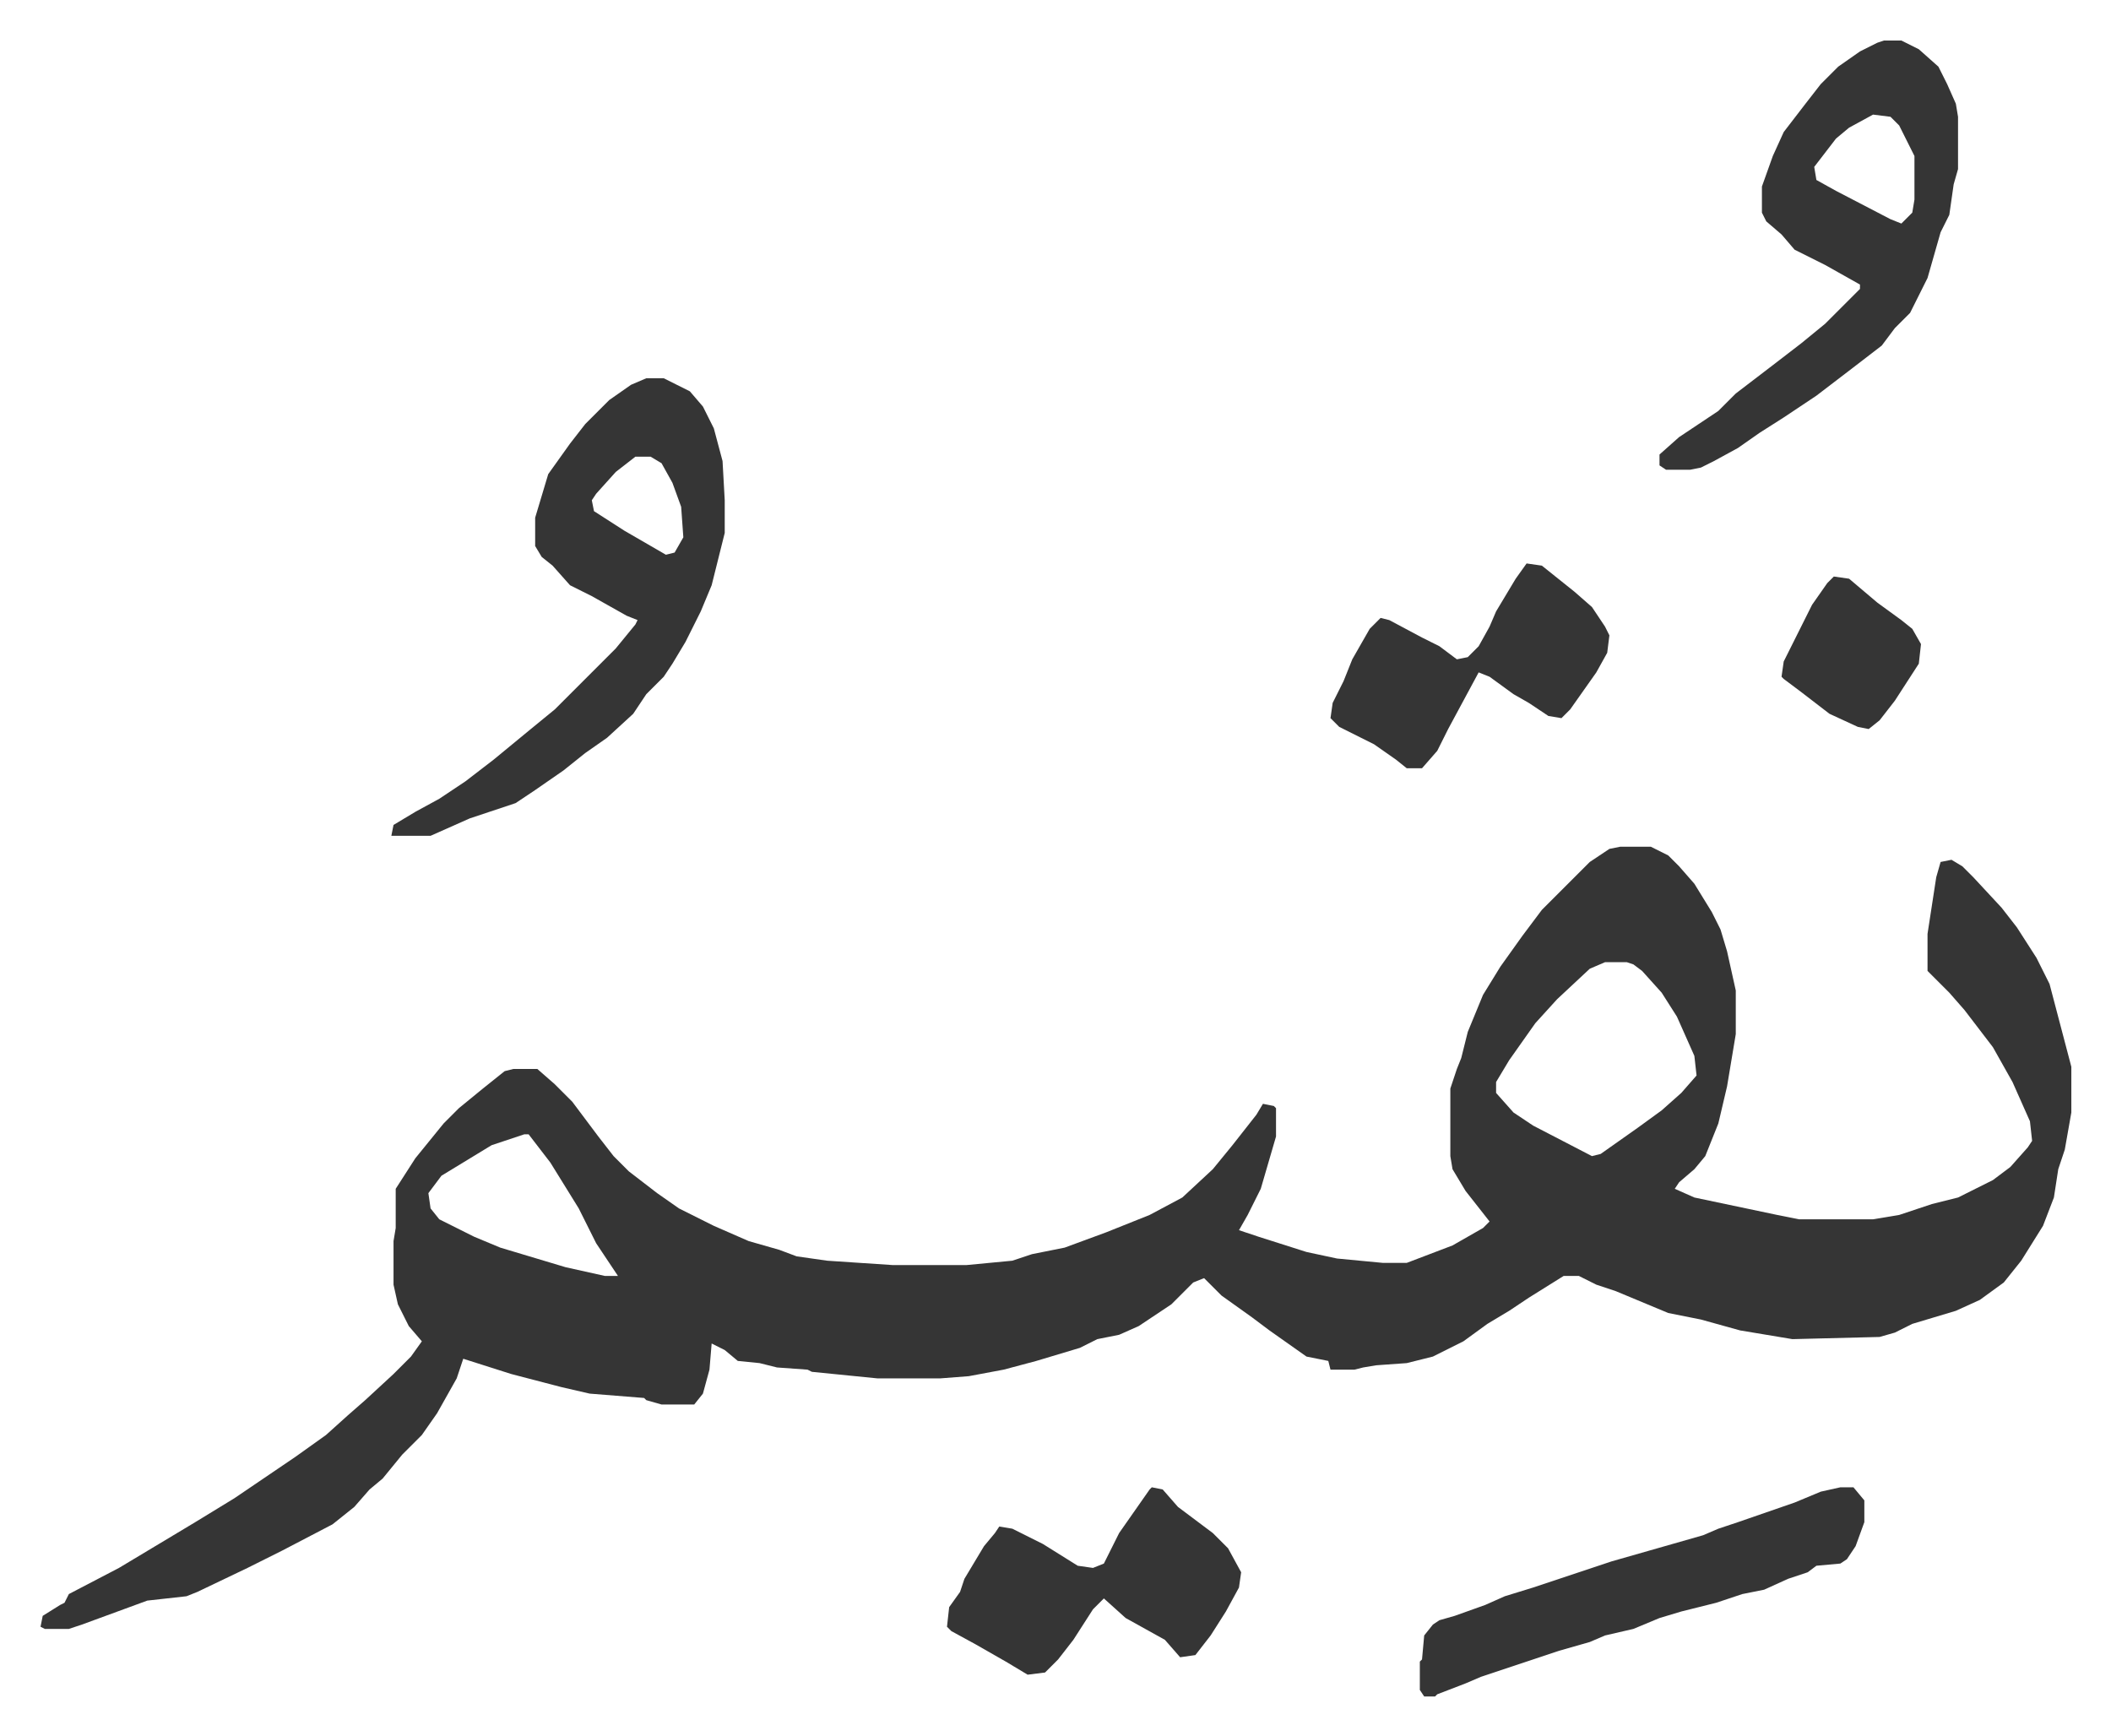 <svg xmlns="http://www.w3.org/2000/svg" viewBox="-18.6 349.4 968.8 796.8">
    <path fill="#353535" id="rule_normal" d="M725 738h14l8 4 5 5 7 8 8 13 4 8 3 10 4 18v20l-4 24-4 17-6 15-5 6-7 6-2 3 9 4 38 8 10 2h34l12-2 15-5 12-3 16-8 8-6 8-9 2-3-1-9-8-18-9-16-13-17-7-8-10-10v-17l4-26 2-7 5-1 5 3 5 5 13 14 7 9 9 14 6 12 10 38v21l-3 17-3 9-2 13-5 13-10 16-8 10-11 8-11 5-20 6-8 4-7 2-40 1-24-4-18-5-15-3-24-10-9-3-8-4h-7l-16 10-9 6-10 6-11 8-14 7-12 3-14 1-6 1-4 1h-11l-1-4-10-2-17-12-8-6-14-10-8-8-5 2-10 10-15 10-9 4-10 2-8 4-20 6-15 4-16 3-13 1h-29l-30-3-2-1-14-1-8-2-10-1-6-5-6-3-1 12-3 11-4 5h-15l-7-2-1-1-25-2-13-3-23-6-22-7-3 9-9 16-7 10-9 9-9 11-6 5-7 8-10 8-23 12-16 8-23 11-5 2-18 2-30 11-6 2H2l-2-1 1-5 8-5 2-1 2-4 23-12 15-9 20-12 18-11 28-19 14-10 10-9 8-7 13-12 8-8 5-7-6-7-5-10-2-9v-20l1-6v-18l9-14 13-16 7-7 11-9 10-8 4-1h11l8 7 8 8 12 16 7 9 7 7 13 10 10 7 16 8 16 7 14 4 8 3 14 2 30 2h34l21-2 9-3 15-3 19-7 20-8 15-8 14-13 9-11 11-14 3-5 5 1 1 1v13l-7 24-6 12-4 7 9 3 22 7 14 3 21 2h11l21-8 14-8 3-3-11-14-6-10-1-6v-31l3-9 2-5 3-12 7-17 8-13 10-14 9-12 22-22 9-6zm-7 53-7 3-15 14-10 11-12 17-6 10v5l8 9 9 6 27 14 4-1 17-12 11-8 9-8 7-8-1-9-8-18-7-11-9-10-4-3-3-1zm-496 79-15 5-23 14-6 8 1 7 4 5 16 8 12 5 30 9 18 4h6l-4-6-6-9-8-16-13-21-10-13zm56-347h8l12 6 6 7 5 10 4 15 1 18v15l-6 24-5 12-7 14-6 10-4 6-8 8-6 9-12 11-10 7-10 8-13 9-9 6-21 7-18 8h-18l1-5 10-6 11-6 12-8 13-10 17-14 11-9 23-23 5-5 9-11 1-2-5-2-16-9-10-5-8-9-5-4-3-5v-13l6-20 10-14 7-9 11-11 10-7zm-5 36-9 7-9 10-2 3 1 5 14 9 19 11 4-1 4-7-1-14-4-11-5-9-5-3zm573-191h8l8 4 9 8 4 8 4 9 1 6v24l-2 7-2 14-4 8-6 21-8 16-7 7-6 8-13 10-17 13-15 10-11 7-10 7-11 6-6 3-5 1h-11l-3-2v-5l9-8 18-12 8-8 17-13 13-10 11-9 16-16v-2l-16-9-14-7-6-7-7-6-2-4v-12l5-14 5-11 10-13 7-9 8-8 10-7 8-4zm-5 34-11 6-6 5-10 13 1 6 9 5 25 13 5 2 5-5 1-6v-20l-7-14-4-4zm-15 630h6l5 6v10l-4 11-4 6-3 2-11 1-4 3-9 3-11 5-10 2-12 4-16 4-10 3-12 5-13 3-7 3-14 4-12 4-9 3-15 5-7 3-13 5-1 1h-5l-2-3v-13l1-1 1-11 4-5 3-2 7-2 14-5 9-4 13-4 21-7 15-5 21-6 21-6 7-3 9-3 26-9 12-5zm-316 0 5 1 7 8 16 12 7 7 6 11-1 7-6 11-7 11-7 9-7 1-7-8-18-10-10-9-5 5-9 14-7 9-6 6-8 1-10-6-14-8-11-6-2-2 1-9 5-7 2-6 9-15 5-6 2-3 6 1 14 7 16 10 7 1 5-2 7-14 7-10 7-10zm172-424 7 1 15 12 8 7 6 9 2 4-1 8-5 9-12 17-4 4-6-1-9-6-7-4-11-8-5-2-14 26-5 10-7 8h-7l-5-4-10-7-16-8-4-4 1-7 5-10 4-10 8-14 5-5 4 1 15 8 8 4 8 6 5-1 5-5 5-9 3-7 9-15zm141 6 7 1 13 11 11 8 5 4 4 7-1 9-11 17-7 9-5 4-5-1-13-6-13-10-8-6-1-1 1-7 5-10 8-16 7-10z"/>
</svg>
